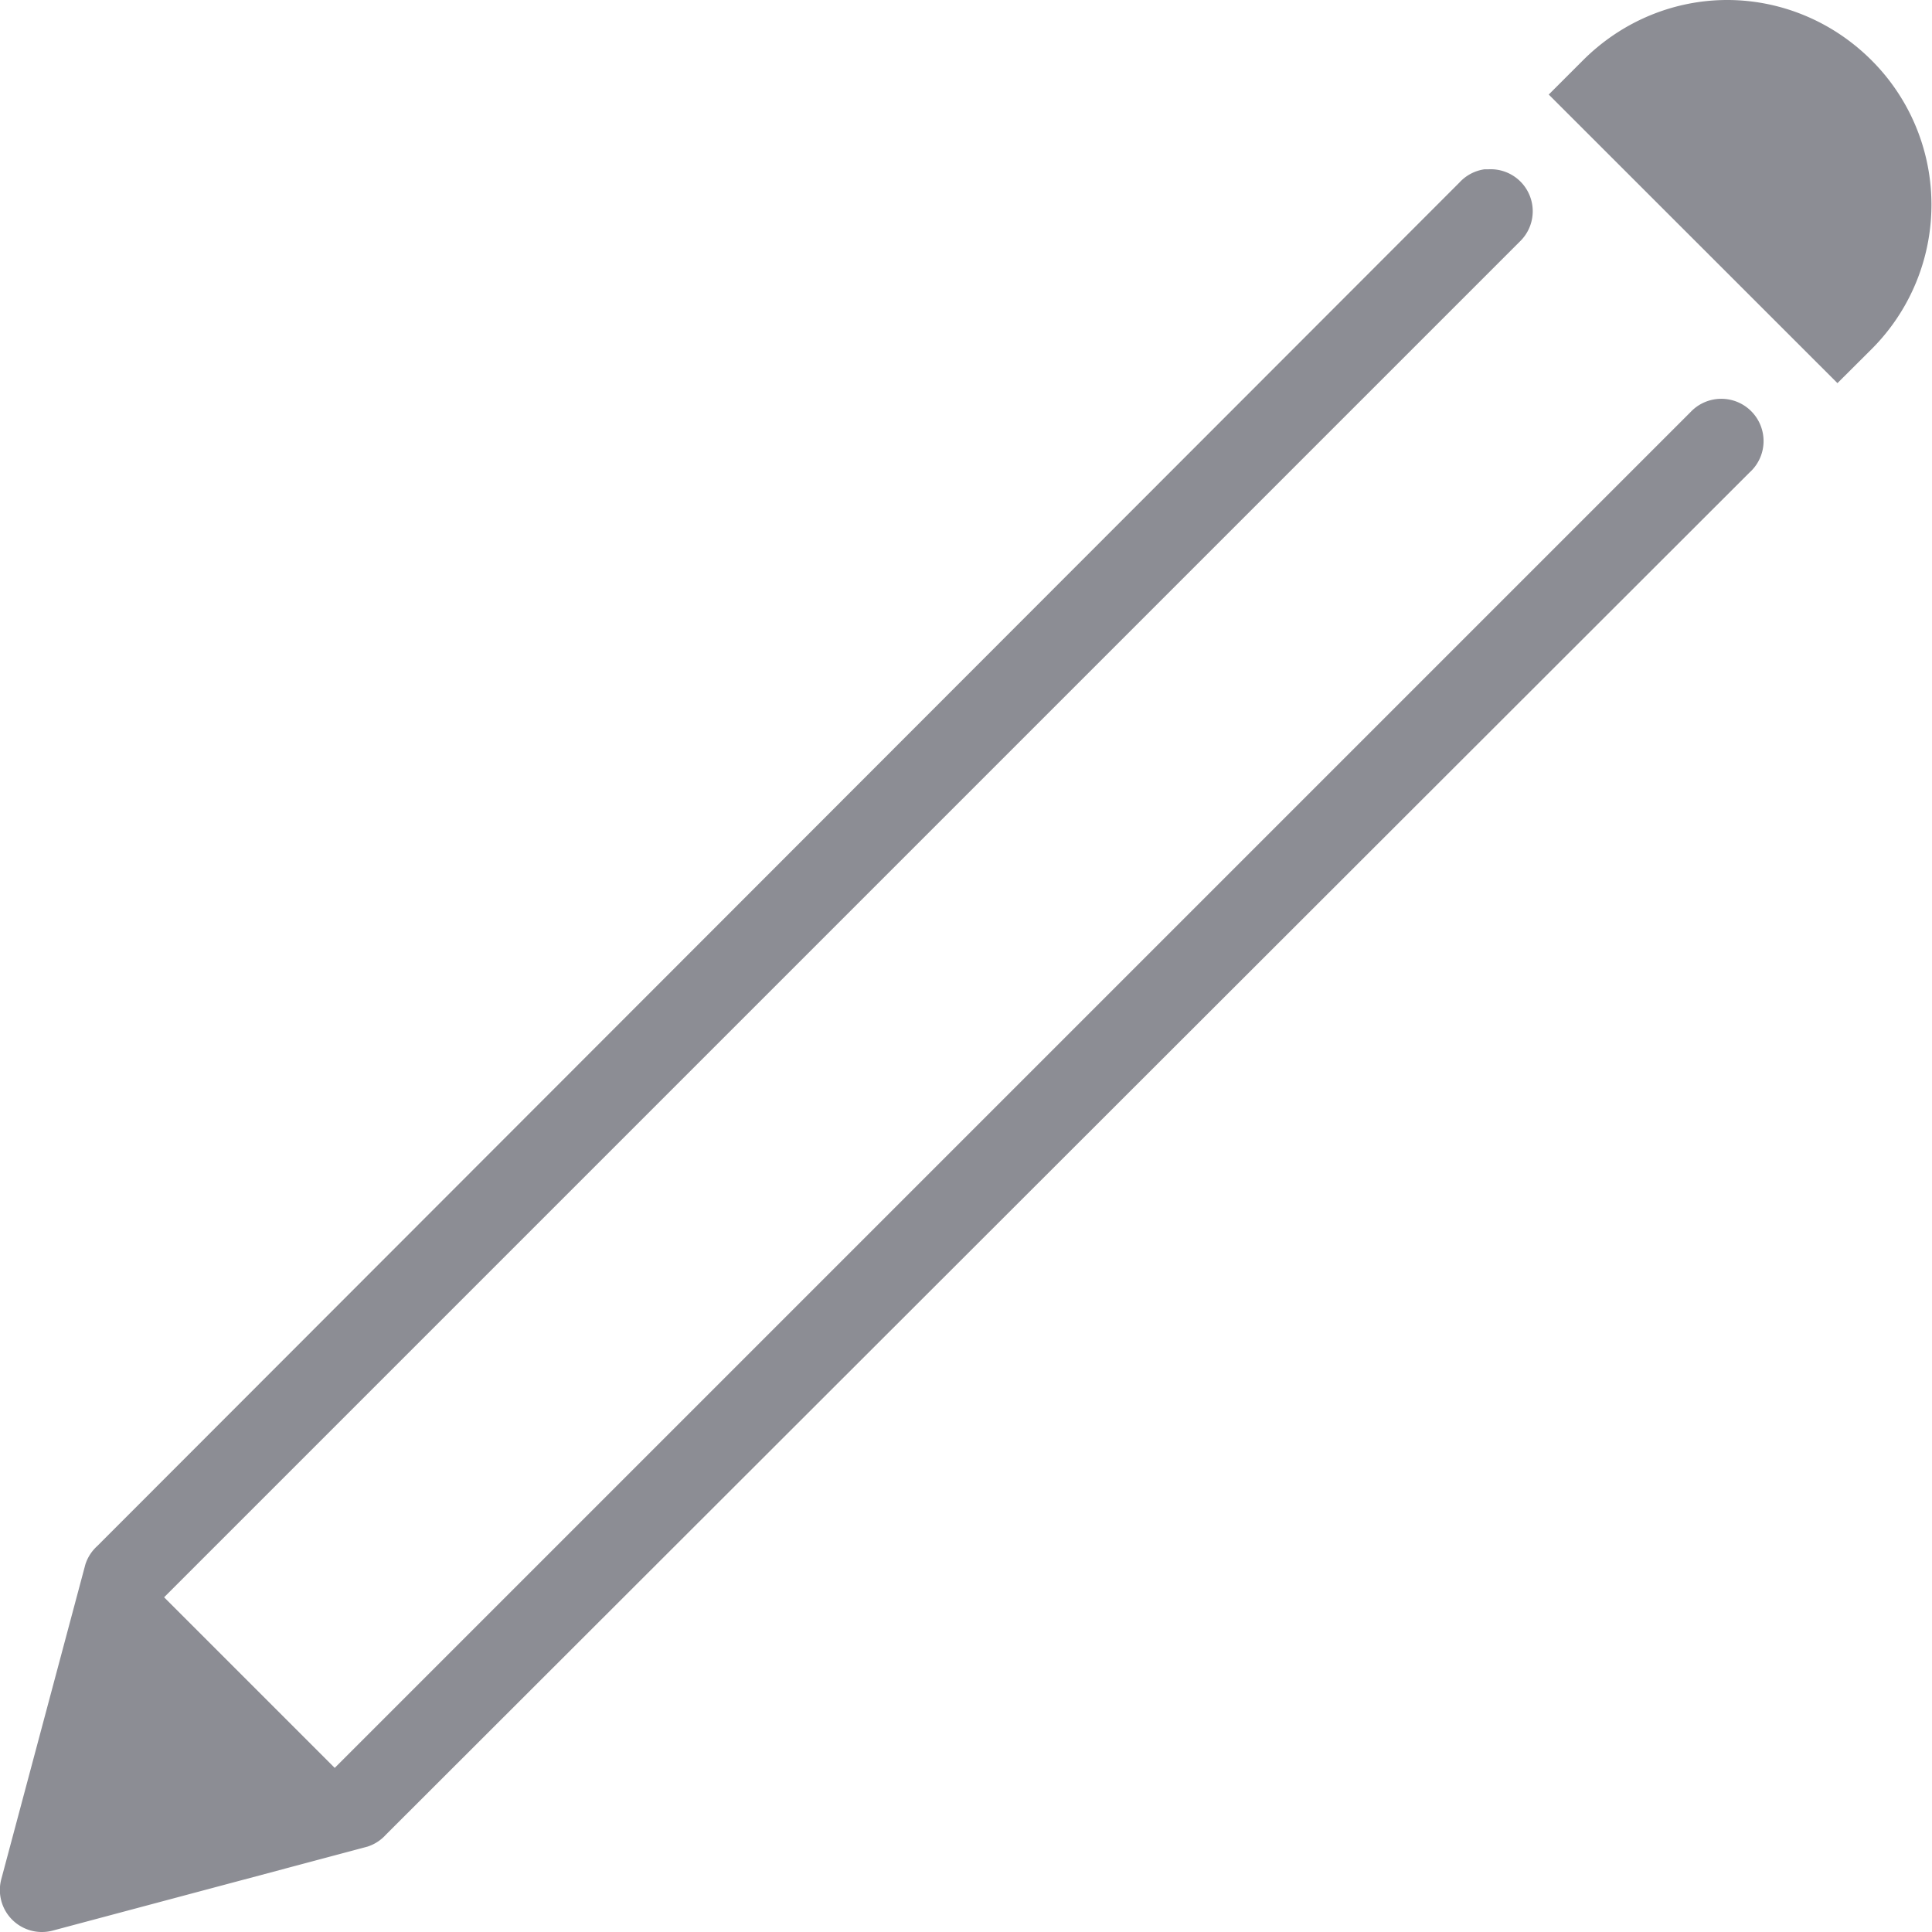 
<svg width="16" height="16" xmlns="http://www.w3.org/2000/svg"><title>Edit</title><path d="M14.304 0c-.433 0-.865.17-1.195.5l-.283.283 2.391 2.39.283-.282A1.69 1.69 0 0 0 15.5.5c-.33-.33-.762-.5-1.196-.5zm-2.01 1.402a.348.348 0 0 0-.207.109L.805 12.804a.348.348 0 0 0-.098.152L.01 15.565a.348.348 0 0 0 .424.424l2.609-.696a.348.348 0 0 0 .152-.098L14.489 3.913a.35.35 0 1 0-.489-.5L2.772 14.641l-1.413-1.413L12.587 2a.348.348 0 0 0-.26-.598h-.033z" fill="#8C8D94" fill-rule="nonzero"></path></svg>